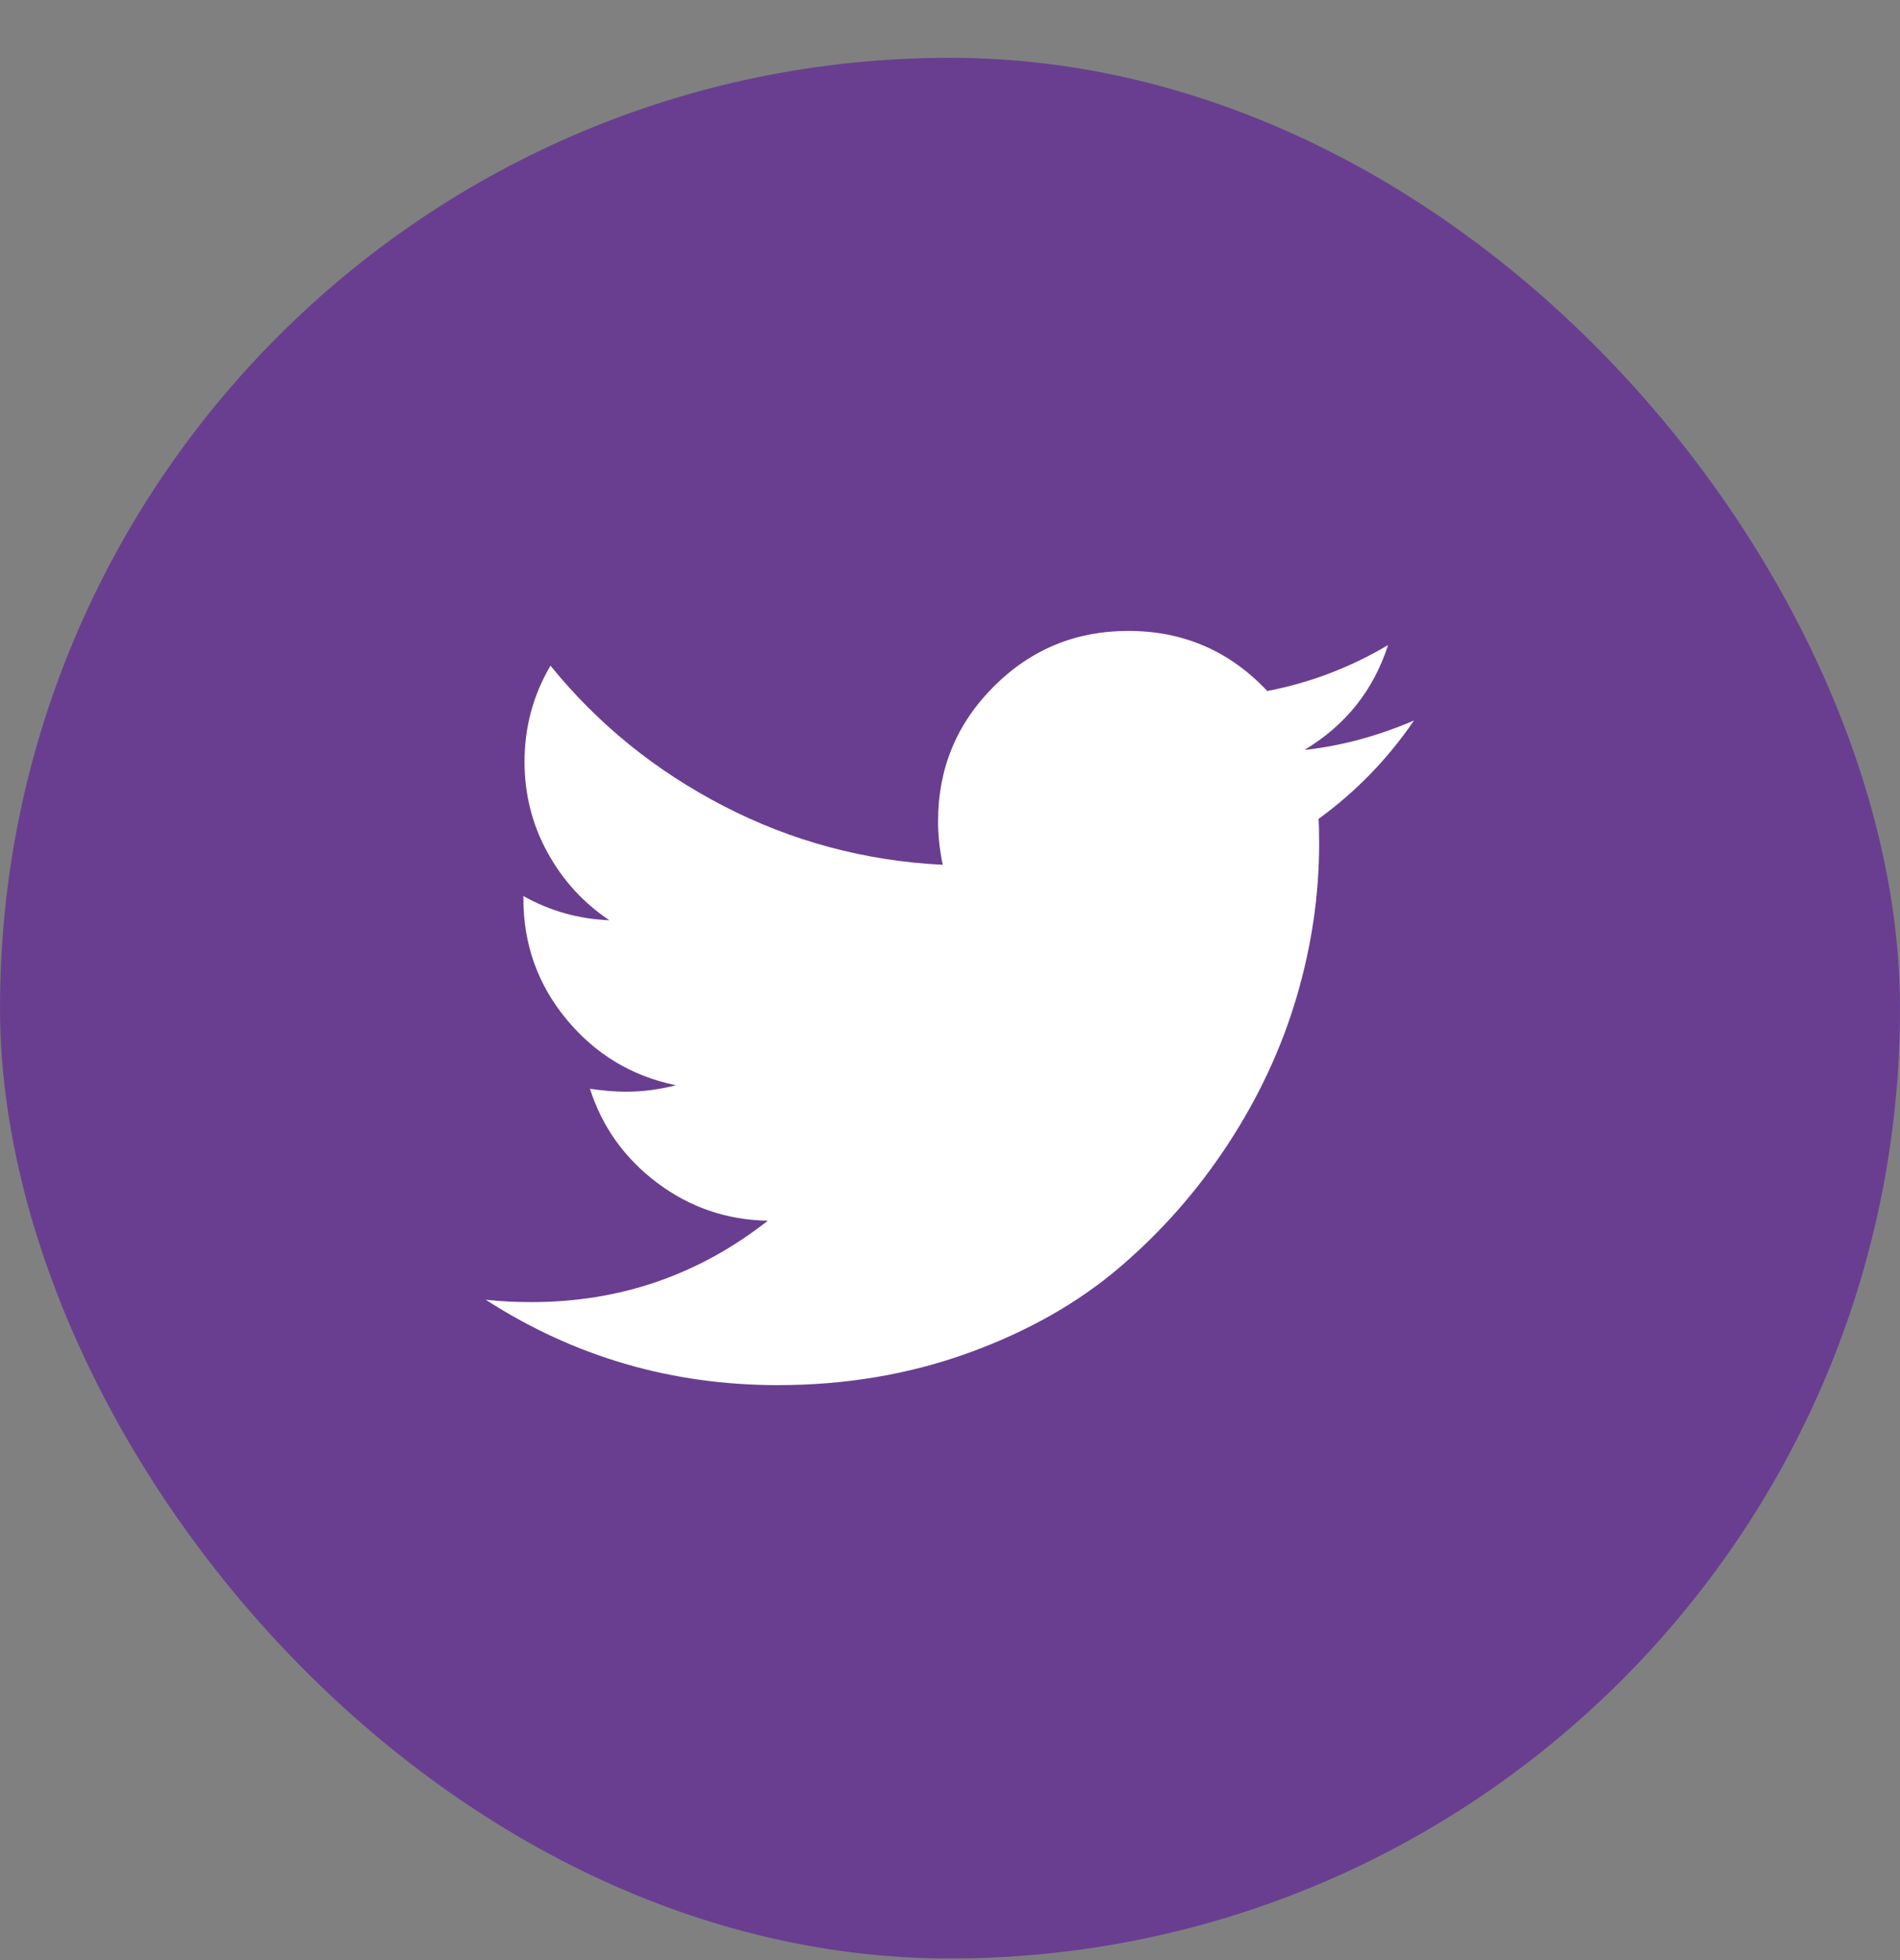 <?xml version="1.0" encoding="UTF-8"?>
<svg xmlns="http://www.w3.org/2000/svg" width="32" height="33" viewBox="0 0 32 33" fill="none">
  <rect x="0" y="0" width="32" height="33" fill="#808080" stroke="none"/>
  <rect y="0.973" width="32" height="32" rx="16" fill="#693E90"></rect>
  <path d="M23.815 12.13C23.372 12.778 22.836 13.33 22.207 13.787C22.214 13.879 22.217 14.018 22.217 14.203C22.217 15.063 22.092 15.921 21.84 16.778C21.589 17.634 21.207 18.456 20.695 19.243C20.182 20.03 19.572 20.726 18.864 21.331C18.157 21.936 17.303 22.419 16.305 22.78C15.306 23.14 14.238 23.32 13.1 23.32C11.308 23.32 9.668 22.841 8.18 21.882C8.411 21.908 8.669 21.922 8.954 21.922C10.442 21.922 11.768 21.465 12.932 20.552C12.237 20.539 11.616 20.326 11.067 19.913C10.518 19.499 10.141 18.972 9.936 18.33C10.154 18.363 10.356 18.38 10.541 18.38C10.825 18.38 11.106 18.343 11.384 18.271C10.643 18.119 10.03 17.75 9.544 17.165C9.058 16.579 8.815 15.9 8.815 15.126V15.086C9.264 15.338 9.747 15.473 10.263 15.493C9.827 15.202 9.479 14.822 9.221 14.352C8.963 13.883 8.834 13.373 8.834 12.824C8.834 12.242 8.98 11.703 9.271 11.207C10.071 12.193 11.045 12.981 12.193 13.573C13.34 14.165 14.569 14.494 15.878 14.56C15.825 14.309 15.799 14.064 15.799 13.826C15.799 12.94 16.111 12.184 16.736 11.559C17.361 10.934 18.117 10.622 19.003 10.622C19.929 10.622 20.709 10.959 21.344 11.634C22.065 11.495 22.743 11.237 23.378 10.86C23.133 11.621 22.664 12.209 21.969 12.626C22.584 12.56 23.2 12.394 23.815 12.13Z" fill="white"></path>
</svg>
